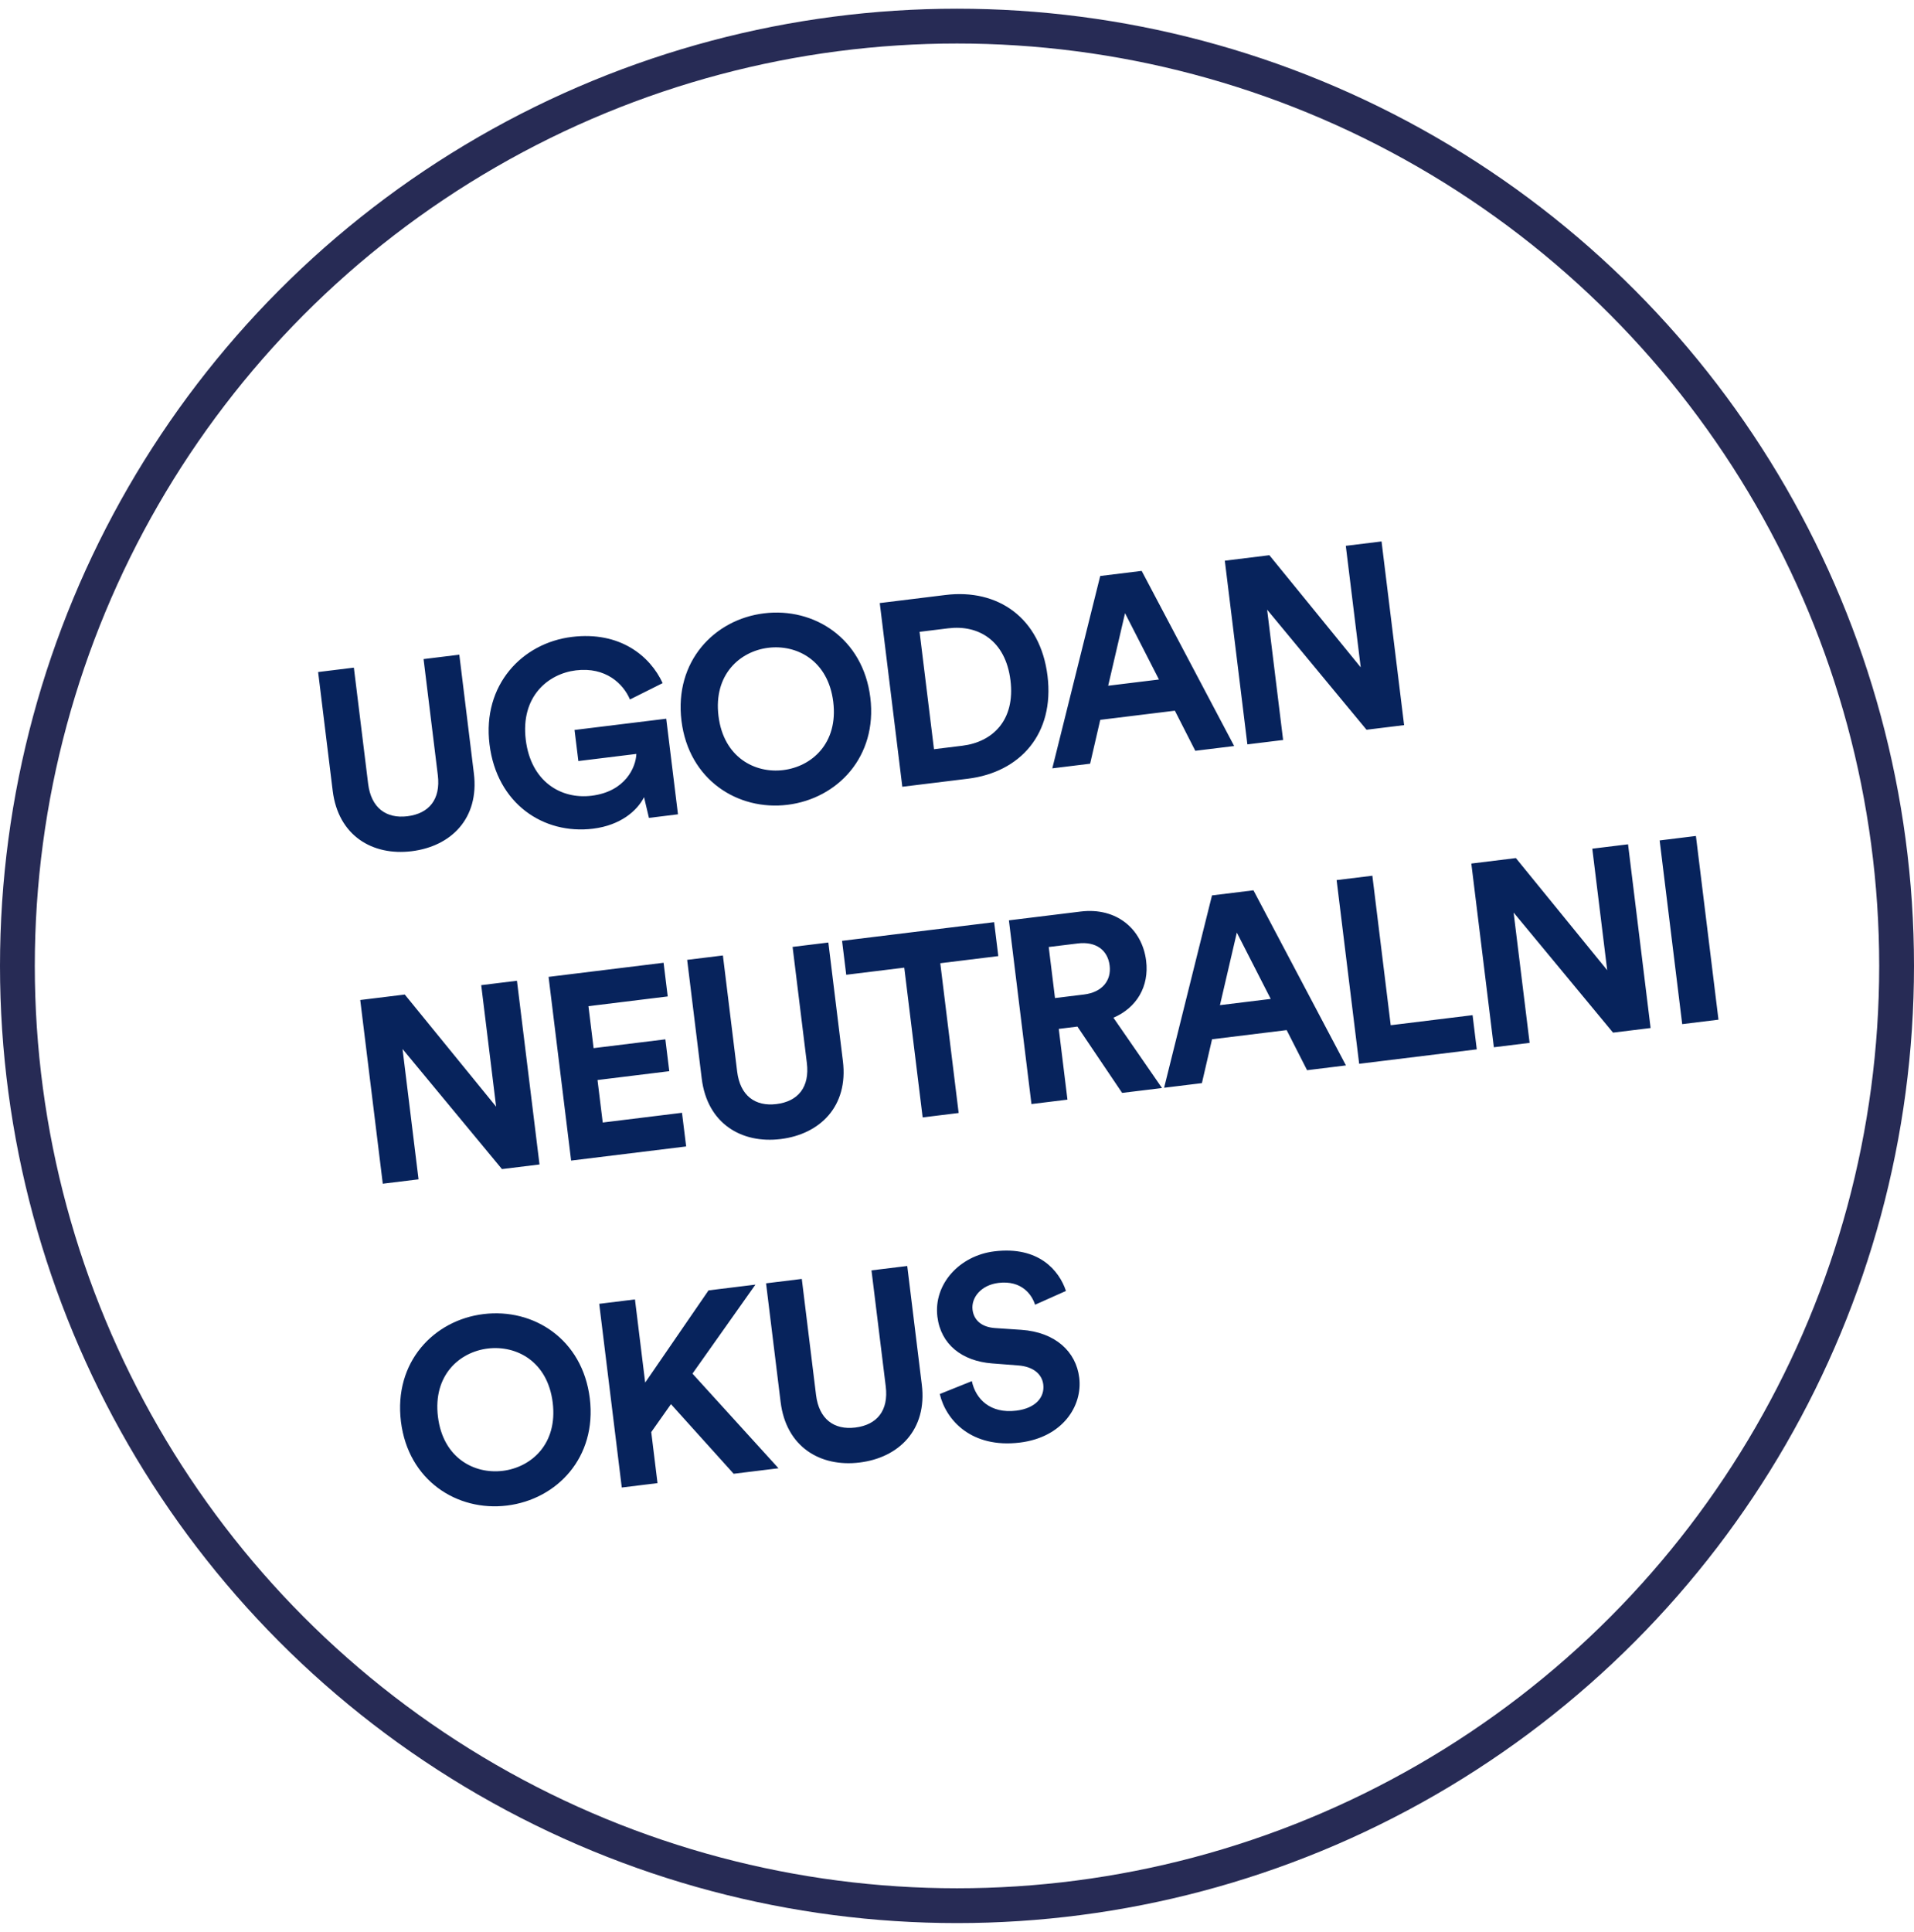 <svg xmlns="http://www.w3.org/2000/svg" width="110" height="111" viewBox="0 0 110 111">
    <g fill="none" fill-rule="evenodd" transform="translate(0 .5)">
        <circle cx="55" cy="55" r="54" stroke="#272B55" stroke-width="2"/>
        <path fill="#07235C" fill-rule="nonzero" d="M23.658 48.411c2.263-.277 3.895-1.883 3.576-4.474l-.837-6.819-2.054.253.819 6.67c.17 1.384-.5 2.207-1.75 2.36-1.222.15-2.085-.484-2.255-1.869l-.82-6.67-2.054.253.837 6.819c.318 2.59 2.29 3.753 4.538 3.477zm10.42-1.294c1.593-.196 2.547-1.038 2.936-1.811l.282 1.19 1.668-.206-.675-5.493-5.27.647.22 1.786 3.334-.41c-.028.76-.626 2.163-2.576 2.403-1.772.217-3.487-.827-3.78-3.209-.307-2.5 1.287-3.8 2.88-3.995 1.712-.21 2.724.768 3.107 1.673l1.88-.94c-.721-1.56-2.454-2.994-5.223-2.654-2.858.351-5.147 2.763-4.728 6.172.419 3.41 3.101 5.196 5.945 4.847zm11.181-1.373c2.873-.353 5.176-2.766 4.76-6.16-.419-3.41-3.237-5.195-6.11-4.842-2.86.35-5.162 2.764-4.744 6.174.417 3.394 3.235 5.179 6.094 4.828zm-.245-1.995c-1.623.2-3.43-.727-3.722-3.11-.292-2.382 1.236-3.718 2.86-3.917 1.637-.201 3.443.725 3.736 3.108.292 2.382-1.236 3.718-2.874 3.919zm10.61.496c3.007-.37 4.988-2.577 4.578-5.912-.41-3.335-2.852-5.015-5.86-4.646l-3.781.465 1.296 10.555 3.767-.462zm-.309-1.897l-1.638.201-.828-6.744 1.653-.203c1.727-.212 3.29.7 3.571 2.992.282 2.293-1.03 3.542-2.758 3.754zm7.336 1.034l.582-2.52 4.288-.526 1.174 2.304 2.234-.274-5.316-10.063-2.382.293-2.754 11.053 2.174-.267zm3.955-4.838l-2.918.358.969-4.169 1.949 3.81zm7.136 3.476l-.919-7.489 5.713 6.9 2.16-.265-1.297-10.555-2.054.252.857 6.982-5.25-6.443-2.56.315 1.296 10.555 2.054-.252zM24.054 67.264l-.92-7.489 5.714 6.9 2.158-.265-1.296-10.556-2.054.253.857 6.982-5.25-6.443-2.56.314 1.296 10.556 2.055-.252zm15.38-1.889l-.239-1.935-4.555.56-.3-2.442 4.124-.507-.225-1.831-4.124.506-.296-2.411 4.556-.56-.238-1.935-6.61.811 1.296 10.556 6.61-.812zm5.433-.425c2.263-.278 3.894-1.884 3.576-4.474l-.837-6.819-2.055.252.82 6.67c.17 1.385-.5 2.208-1.751 2.361-1.22.15-2.085-.484-2.255-1.87l-.819-6.669-2.054.252.837 6.82c.318 2.59 2.29 3.753 4.538 3.477zm10.228-1.498l-1.056-8.605 3.335-.41-.24-1.95-8.74 1.073.24 1.95 3.335-.409 1.057 8.605 2.07-.254zm6.253-.767l-.499-4.065 1.072-.132 2.569 3.81 2.293-.28-2.793-4.04c1.335-.572 2.061-1.795 1.88-3.269-.225-1.831-1.708-3.085-3.763-2.832l-4.124.506 1.296 10.556 2.07-.254zm.951-6.041l-1.667.204-.36-2.933 1.667-.204c1.042-.128 1.724.377 1.834 1.27.106.864-.431 1.535-1.474 1.663zm6.776 5.092l.583-2.52 4.288-.526 1.174 2.304 2.233-.275-5.316-10.062-2.382.293-2.753 11.053 2.173-.267zm3.955-4.838l-2.918.358.97-4.17 1.948 3.812zm11.842 2.898l-.241-1.965-4.705.578-1.055-8.59-2.054.251 1.296 10.556 6.759-.83zm3.037-.373l-.92-7.488 5.714 6.9 2.159-.265-1.296-10.556-2.055.252.857 6.983-5.249-6.444-2.56.315 1.295 10.556 2.055-.253zm10.854-1.332l-1.297-10.556-2.084.256 1.296 10.556 2.085-.256zM29.136 86.009c2.873-.353 5.176-2.766 4.76-6.16-.42-3.41-3.238-5.195-6.111-4.842-2.859.35-5.162 2.764-4.743 6.174.417 3.394 3.235 5.18 6.094 4.828zm-.245-1.995c-1.623.2-3.43-.727-3.722-3.11-.292-2.382 1.236-3.718 2.86-3.917 1.637-.201 3.443.726 3.736 3.108.292 2.382-1.236 3.718-2.874 3.92zm8.897.706l-.36-2.933 1.133-1.605 3.604 4 2.576-.316-4.944-5.438 3.618-5.114-2.695.331-3.641 5.298-.587-4.779-2.054.253 1.296 10.555 2.054-.252zm11.613-1.184c2.263-.278 3.894-1.884 3.576-4.474l-.837-6.819-2.055.252.82 6.67c.17 1.385-.5 2.208-1.751 2.361-1.221.15-2.085-.484-2.255-1.87l-.819-6.669-2.054.252.837 6.82c.318 2.59 2.29 3.753 4.538 3.477zm9.214-1.146c2.456-.302 3.61-2.106 3.41-3.729-.182-1.489-1.363-2.613-3.33-2.75l-1.508-.101c-.792-.054-1.221-.47-1.293-1.05-.086-.7.49-1.421 1.488-1.544 1.34-.164 1.928.686 2.104 1.253l1.776-.792c-.384-1.162-1.557-2.59-4.117-2.275-1.996.245-3.502 1.88-3.272 3.757.196 1.593 1.416 2.546 3.14 2.682l1.51.117c.84.063 1.36.483 1.435 1.093.091.744-.452 1.37-1.553 1.505-1.49.183-2.334-.665-2.551-1.696l-1.844.74c.349 1.484 1.806 3.133 4.605 2.79z"/>
    </g>
</svg>
